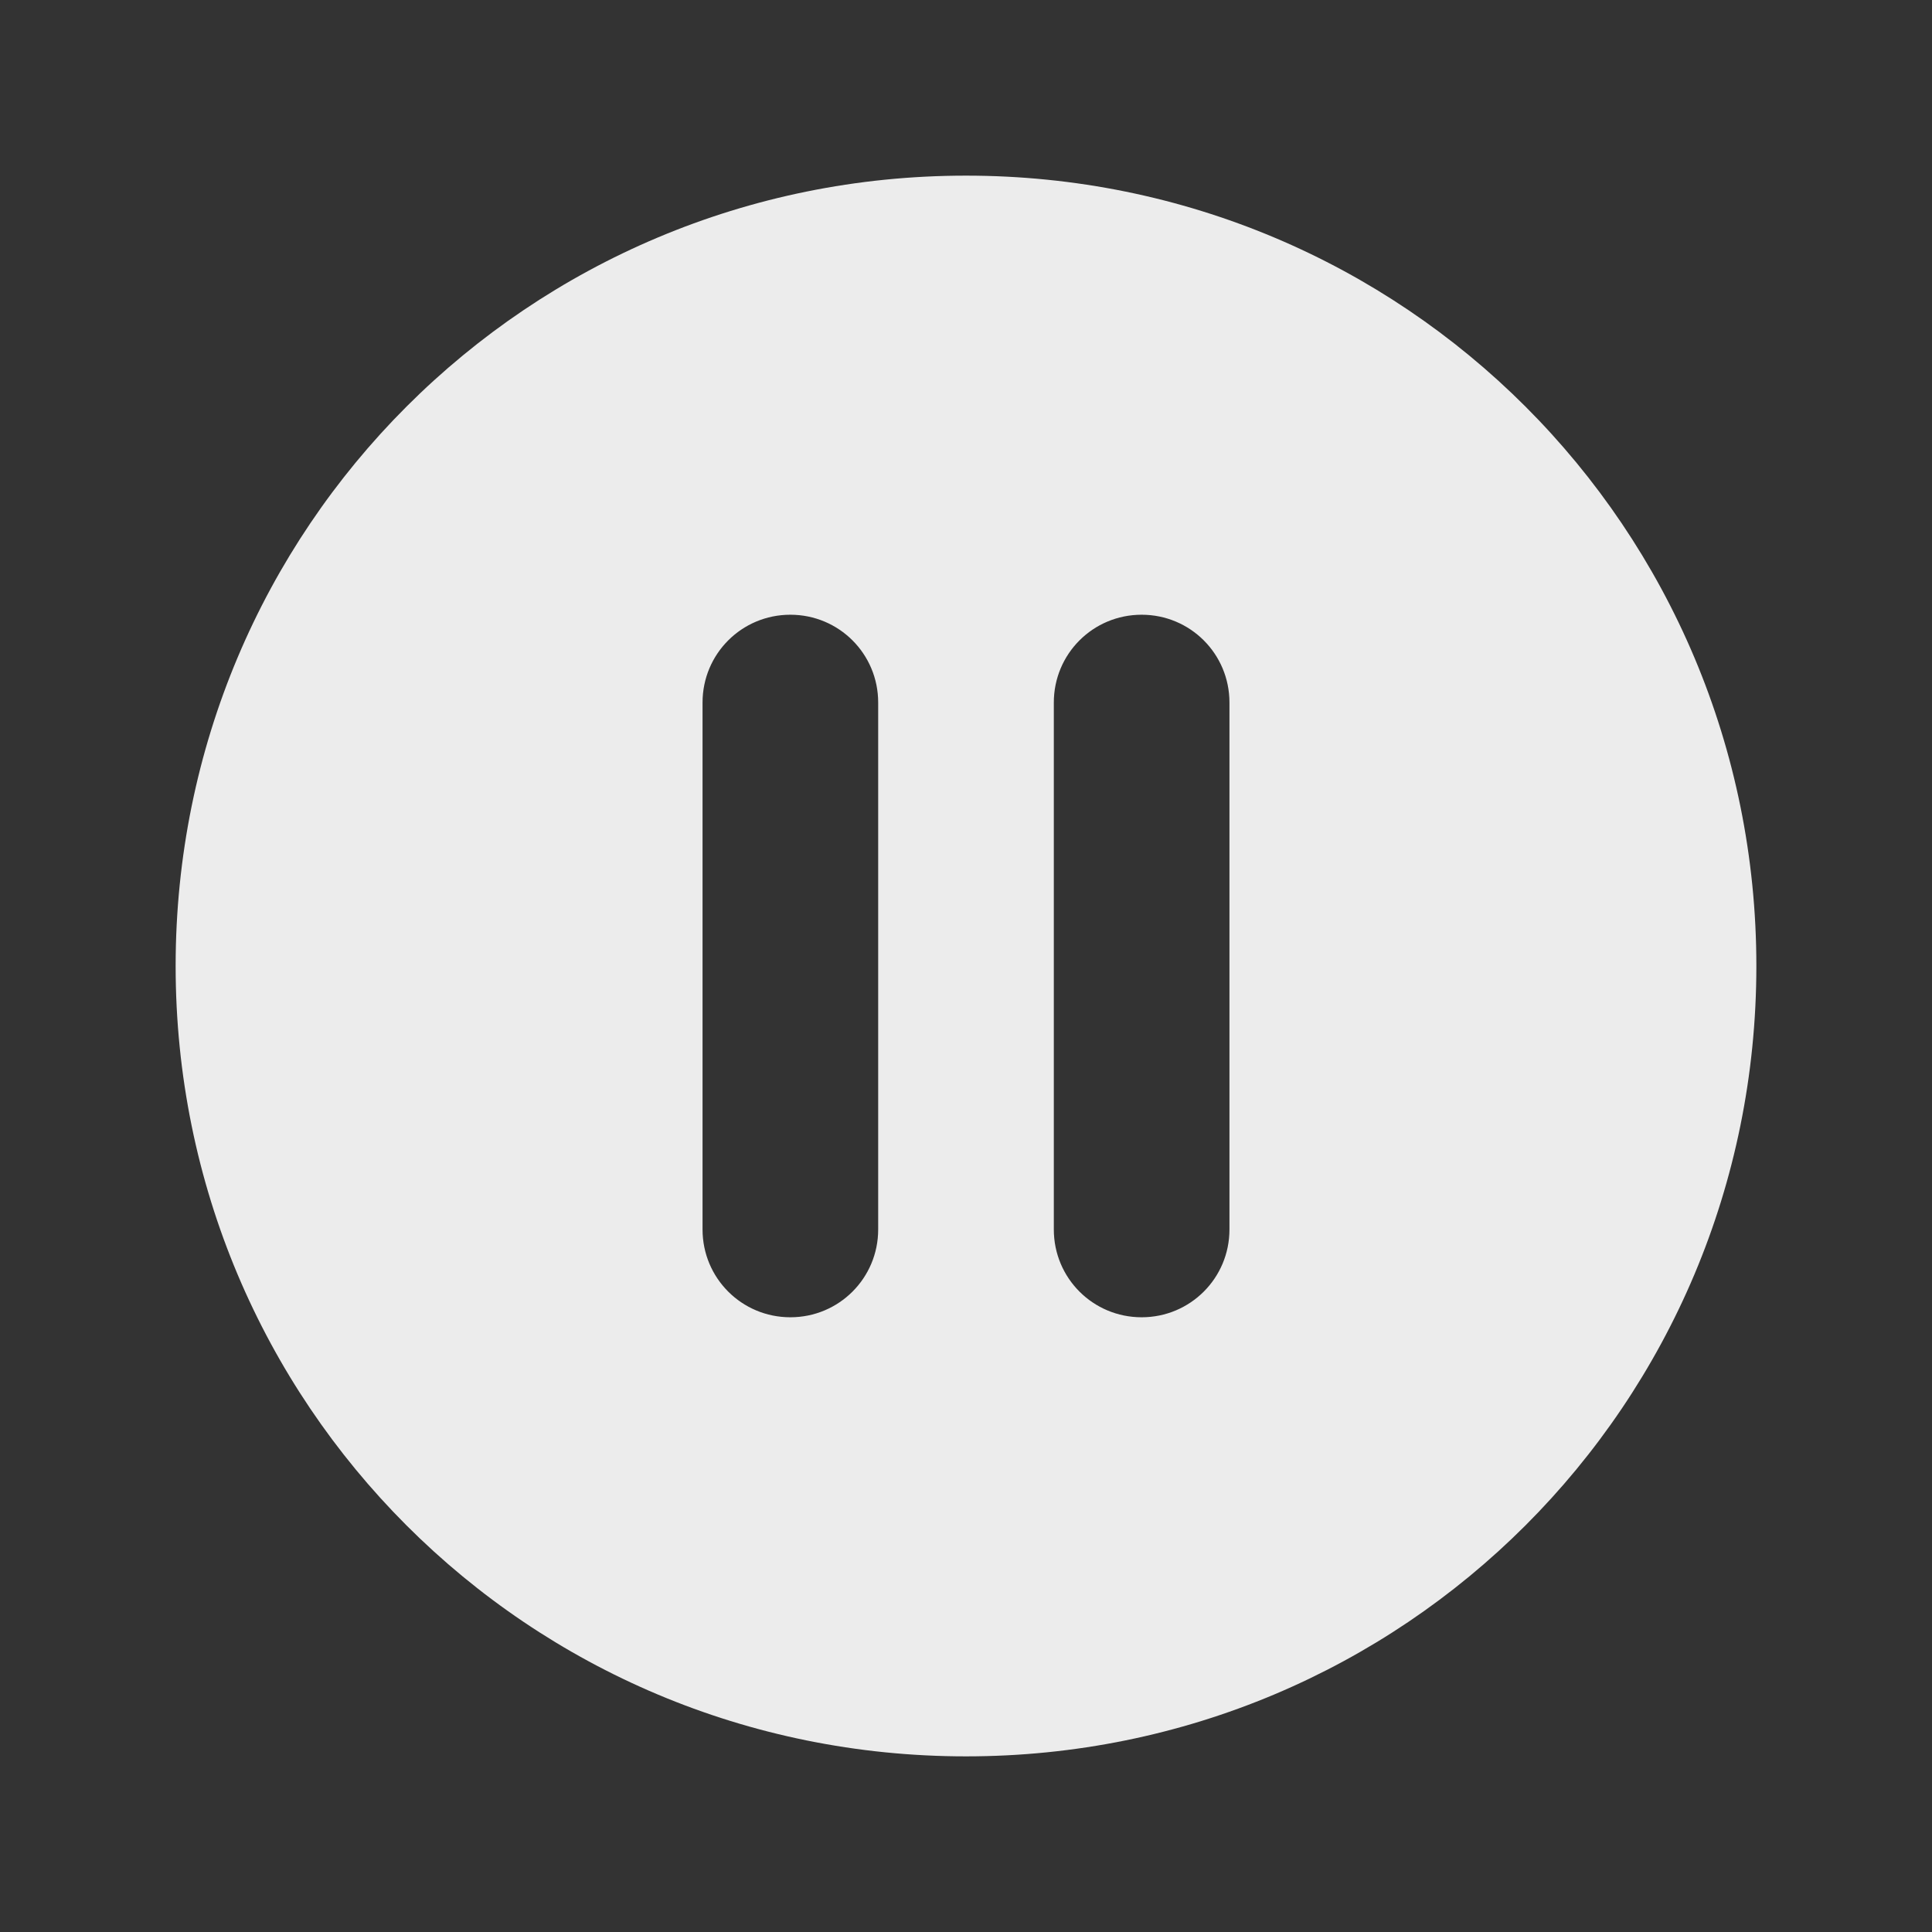 <svg viewBox="0 0 22 22" xmlns="http://www.w3.org/2000/svg">
 <rect x="0" y="0" width="22" height="22" fill="#333333" stroke="none"/>
 <path style="fill:#ececec;fill-opacity:1;color:#cfd8dc" d="m 11 2 c -4.986 0 -9 4.01 -9 9 c 0 4.986 4.01 9 9 9 c 4.986 0 9 -4.01 9 -9 c 0 -4.986 -4.01 -9 -9 -9 z m -2 5 c 0.554 0 1 0.446 1 1 l 0 6 c 0 0.554 -0.446 1 -1 1 c -0.554 0 -1 -0.446 -1 -1 l 0 -6 c 0 -0.554 0.446 -1 1 -1 z m 4 0 c 0.554 0 1 0.446 1 1 l 0 6 c 0 0.554 -0.446 1 -1 1 c -0.554 0 -1 -0.446 -1 -1 l 0 -6 c 0 -0.554 0.446 -1 1 -1 z"/>
</svg>

